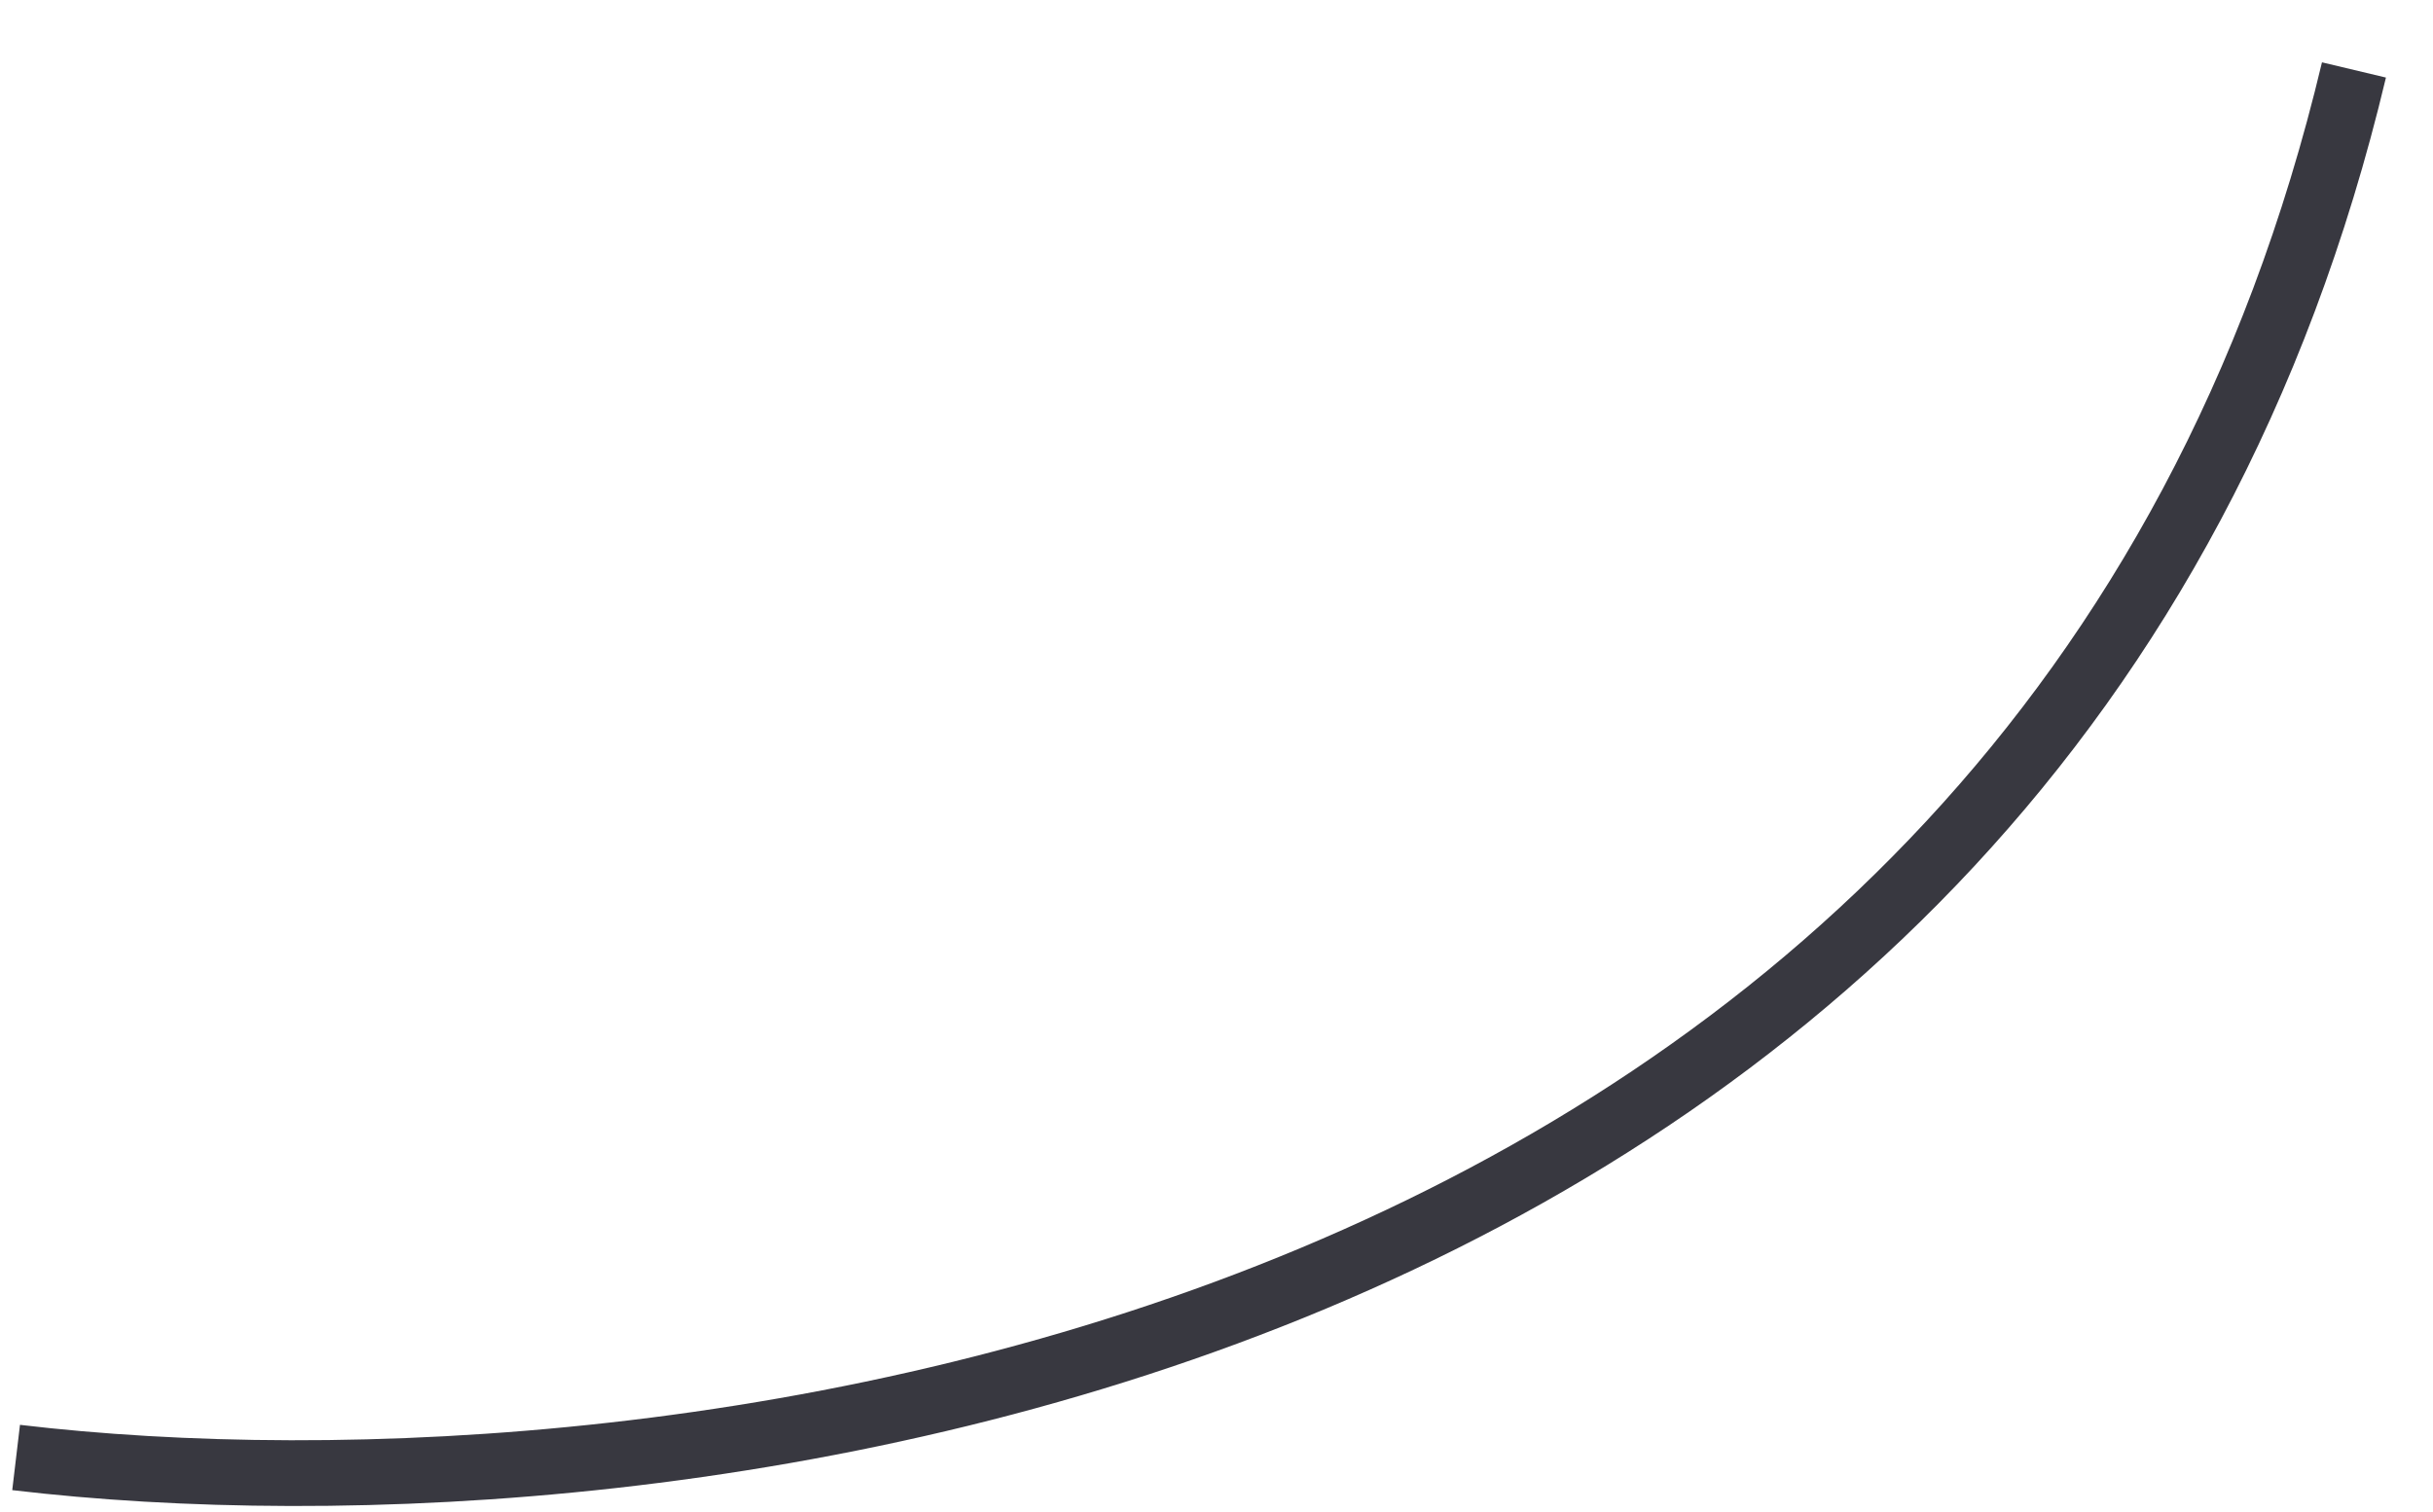 <?xml version="1.0" encoding="UTF-8"?> <svg xmlns="http://www.w3.org/2000/svg" width="37" height="23" viewBox="0 0 37 23" fill="none"> <path d="M0.245 22.17C10.141 23.343 31.108 20.763 35.798 1.064" stroke="#383840"></path> </svg> 